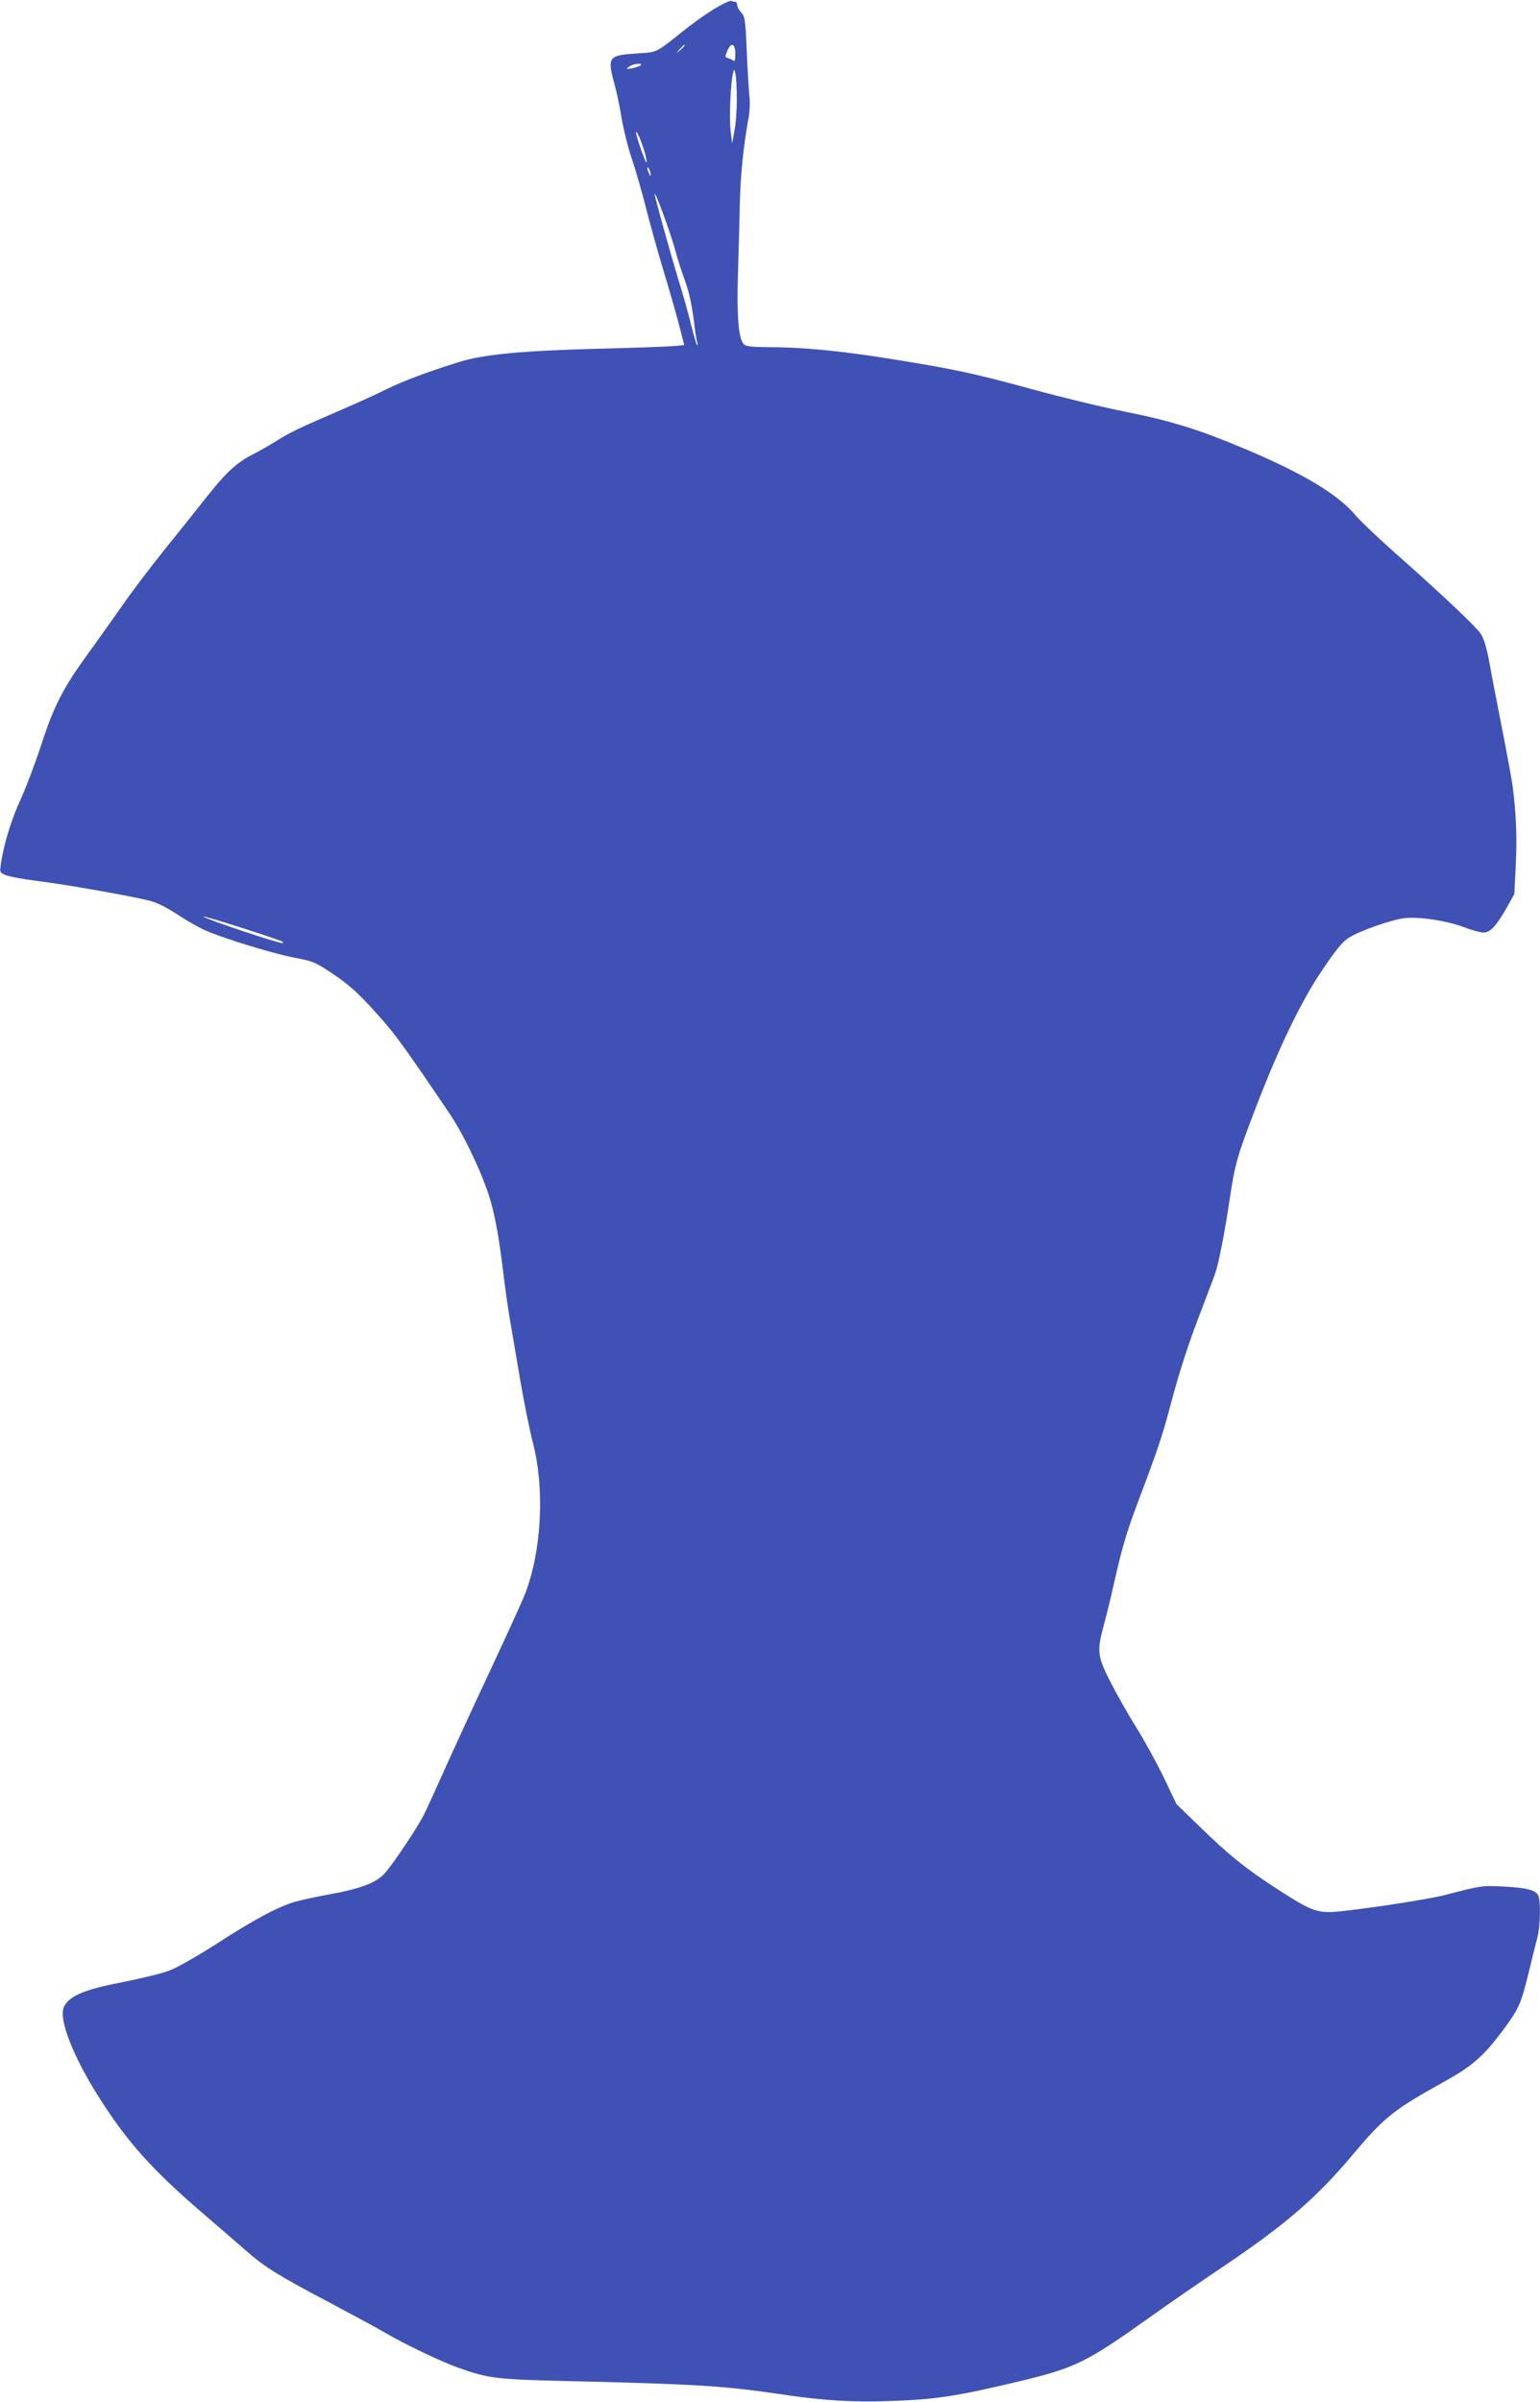 <?xml version="1.0" standalone="no"?>
<!DOCTYPE svg PUBLIC "-//W3C//DTD SVG 20010904//EN"
 "http://www.w3.org/TR/2001/REC-SVG-20010904/DTD/svg10.dtd">
<svg version="1.0" xmlns="http://www.w3.org/2000/svg"
 width="821pt" height="1280pt" viewBox="0 0 821 1280"
 preserveAspectRatio="xMidYMid meet">
<g transform="translate(0,1280) scale(0.1,-0.1)"
fill="#3f51b5" stroke="none">
<path d="M3805 12751 c-44 -27 -118 -80 -165 -118 -138 -111 -138 -111 -220
-116 -184 -12 -185 -13 -140 -182 11 -38 26 -115 35 -170 9 -54 33 -152 55
-216 22 -65 55 -182 75 -261 20 -79 60 -224 90 -323 30 -99 68 -230 84 -292
l29 -112 -51 -5 c-29 -3 -218 -10 -422 -15 -390 -10 -601 -30 -730 -71 -164
-51 -304 -104 -388 -146 -50 -25 -171 -80 -267 -121 -197 -85 -248 -109 -323
-157 -29 -18 -84 -50 -124 -70 -86 -45 -142 -98 -248 -233 -44 -56 -143 -180
-220 -275 -76 -95 -178 -229 -225 -298 -48 -69 -128 -181 -178 -250 -134 -184
-183 -278 -251 -486 -32 -99 -82 -231 -111 -294 -50 -109 -90 -239 -105 -343
-7 -46 -7 -47 26 -61 19 -8 95 -22 169 -31 137 -17 455 -72 580 -101 51 -11
93 -31 162 -75 51 -34 117 -71 145 -84 95 -43 358 -124 474 -147 109 -21 118
-24 215 -89 71 -47 127 -96 187 -161 140 -152 158 -176 428 -574 83 -121 186
-340 224 -473 28 -98 47 -209 70 -399 9 -73 23 -172 31 -220 8 -48 33 -190 54
-317 21 -126 53 -284 70 -350 65 -245 48 -580 -40 -807 -15 -40 -98 -221 -183
-403 -85 -181 -194 -418 -242 -525 -48 -107 -100 -221 -116 -253 -36 -71 -170
-271 -211 -314 -46 -48 -129 -79 -283 -107 -77 -14 -165 -33 -195 -42 -88 -26
-221 -97 -412 -221 -98 -63 -211 -128 -251 -143 -39 -16 -155 -44 -256 -64
-202 -39 -282 -73 -310 -131 -30 -63 47 -263 189 -486 148 -233 280 -381 545
-609 88 -76 192 -165 230 -199 104 -92 180 -139 448 -280 133 -71 267 -143
297 -161 99 -59 304 -157 392 -188 163 -58 203 -63 608 -72 696 -17 811 -25
1150 -75 191 -28 353 -38 540 -31 249 8 360 25 718 111 274 67 340 99 658 326
109 78 291 203 404 279 334 225 498 366 695 601 165 196 214 235 484 385 148
82 207 133 308 267 90 121 101 144 142 312 17 72 38 155 46 185 17 61 20 202
5 230 -15 27 -62 40 -184 46 -115 6 -121 5 -308 -44 -101 -27 -540 -92 -620
-92 -79 0 -120 19 -293 132 -161 105 -246 174 -401 325 l-122 118 -69 145
c-39 80 -106 202 -149 270 -43 69 -104 177 -136 240 -68 135 -71 161 -33 301
14 52 37 144 50 204 49 218 69 283 137 465 97 256 123 332 169 505 51 192 97
331 172 525 33 85 64 169 69 185 20 67 49 219 73 380 29 192 38 226 137 485
123 321 243 572 355 737 73 109 109 153 141 174 59 38 236 100 302 106 81 8
219 -13 311 -47 44 -17 93 -30 108 -30 35 0 68 35 122 130 l42 75 8 160 c7
142 2 268 -17 415 -3 25 -27 158 -54 295 -27 138 -59 302 -70 365 -14 76 -29
127 -45 151 -25 39 -212 215 -463 437 -89 79 -180 166 -203 193 -96 115 -283
227 -598 359 -242 102 -389 147 -628 195 -126 25 -349 79 -498 120 -310 85
-422 109 -774 165 -259 41 -455 60 -642 60 -69 0 -111 4 -121 13 -30 23 -41
144 -34 371 4 116 8 288 10 381 4 156 19 306 47 459 6 33 8 85 4 115 -3 31
-10 138 -14 239 -7 167 -10 185 -30 206 -11 12 -21 30 -21 39 0 9 -4 17 -9 17
-5 0 -15 2 -23 5 -7 3 -49 -17 -93 -44z m-155 -194 c0 -2 -10 -12 -22 -23
l-23 -19 19 23 c18 21 26 27 26 19z m270 -43 c0 -36 -3 -44 -12 -36 -7 5 -20
11 -29 13 -14 4 -14 8 -2 37 20 49 43 42 43 -14z m-505 -63 c-6 -4 -26 -11
-45 -15 -32 -5 -34 -5 -16 9 21 16 77 22 61 6z m513 -176 c1 -55 -5 -131 -12
-170 l-13 -70 -8 69 c-8 69 0 258 13 306 6 25 6 25 13 -5 4 -16 7 -75 7 -130z
m-492 -283 c9 -30 14 -56 11 -58 -5 -6 -58 144 -56 161 1 15 27 -43 45 -103z
m33 -122 c0 -10 -3 -8 -9 5 -12 27 -12 43 0 25 5 -8 9 -22 9 -30z m127 -390
c14 -52 38 -129 54 -171 26 -71 40 -138 55 -264 3 -27 9 -59 12 -70 3 -11 3
-17 -1 -14 -4 4 -17 51 -31 105 -13 55 -44 167 -70 249 -47 156 -125 437 -125
451 1 21 82 -200 106 -286z m-2097 -3695 c8 -3 11 -8 9 -11 -8 -7 -401 124
-424 141 -14 11 303 -89 415 -130z"/>
</g>
</svg>
